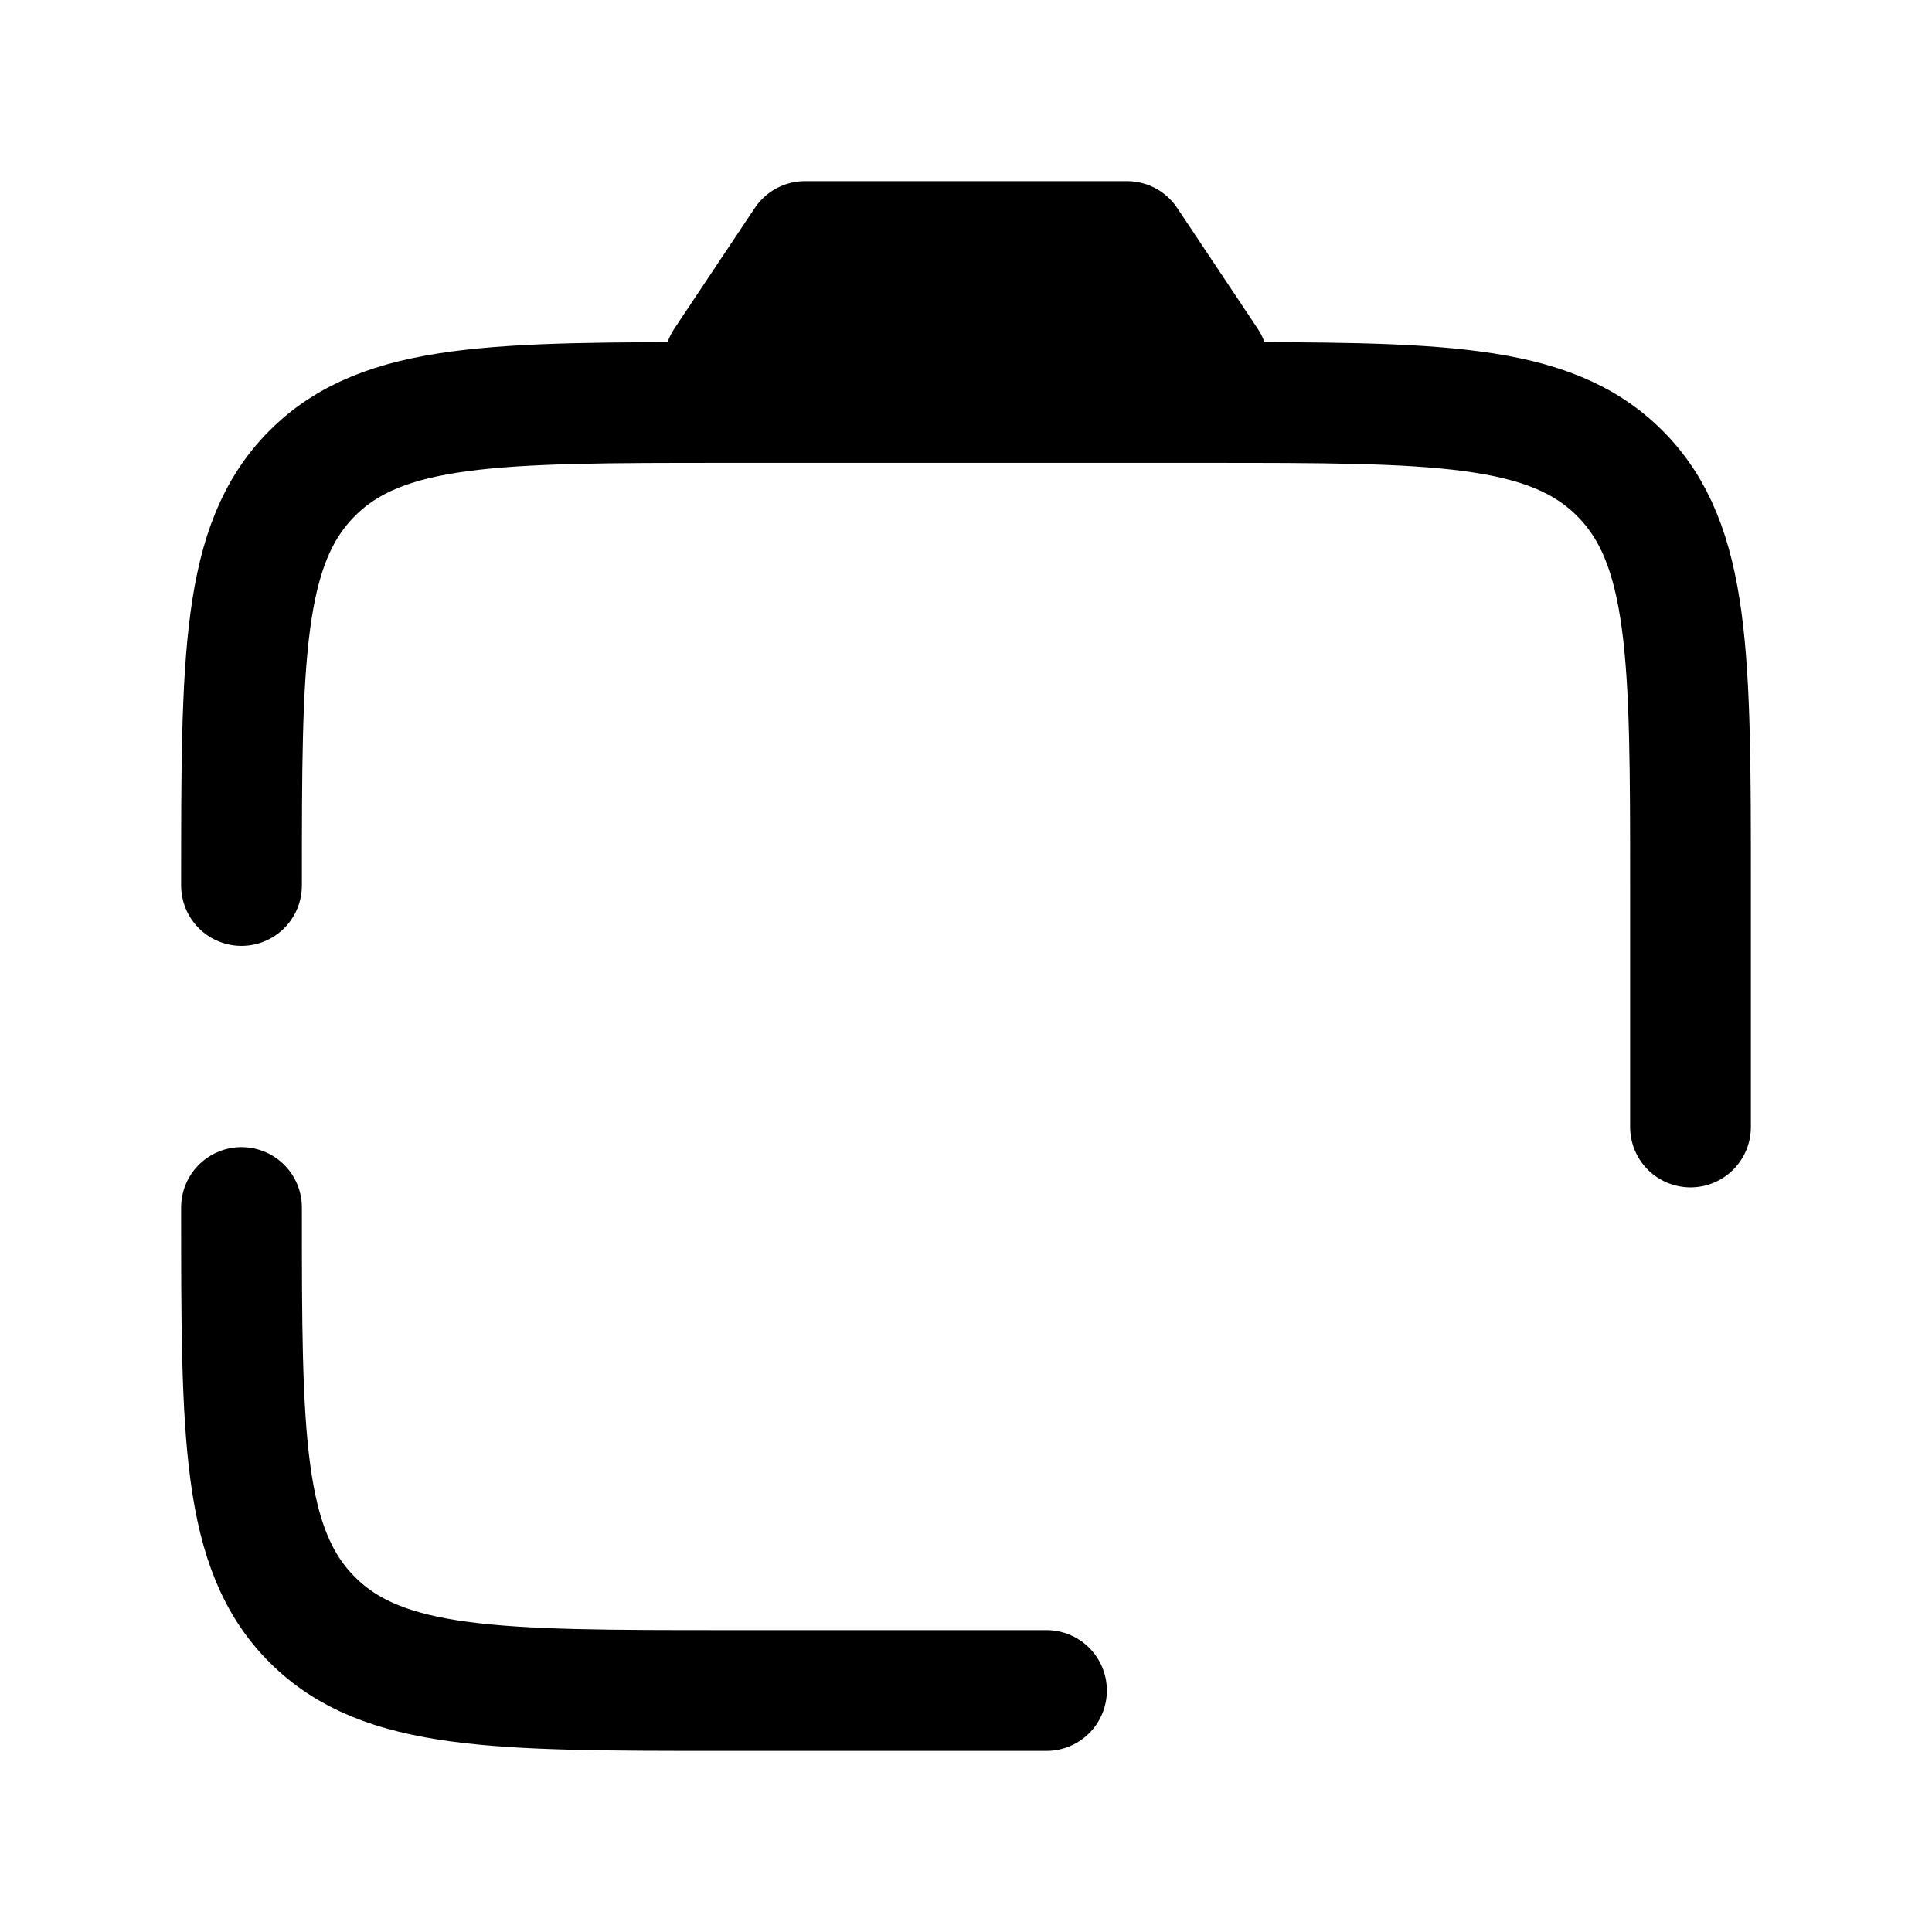<svg xmlns="http://www.w3.org/2000/svg" width="200" height="200" viewBox="0 0 24 24"><path fill="none" stroke="currentColor" stroke-linecap="round" stroke-linejoin="round" stroke-width="1.5" d="M21 14v-3c0-2.828 0-4.243-.879-5.121C19.243 5 17.828 5 15 5H9c-2.828 0-4.243 0-5.121.879C3 6.757 3 8.172 3 11m10 10H9c-2.828 0-4.243 0-5.121-.879C3 19.243 3 17.828 3 15m7-12h4l1 1.5H9z" color="currentColor"/></svg>